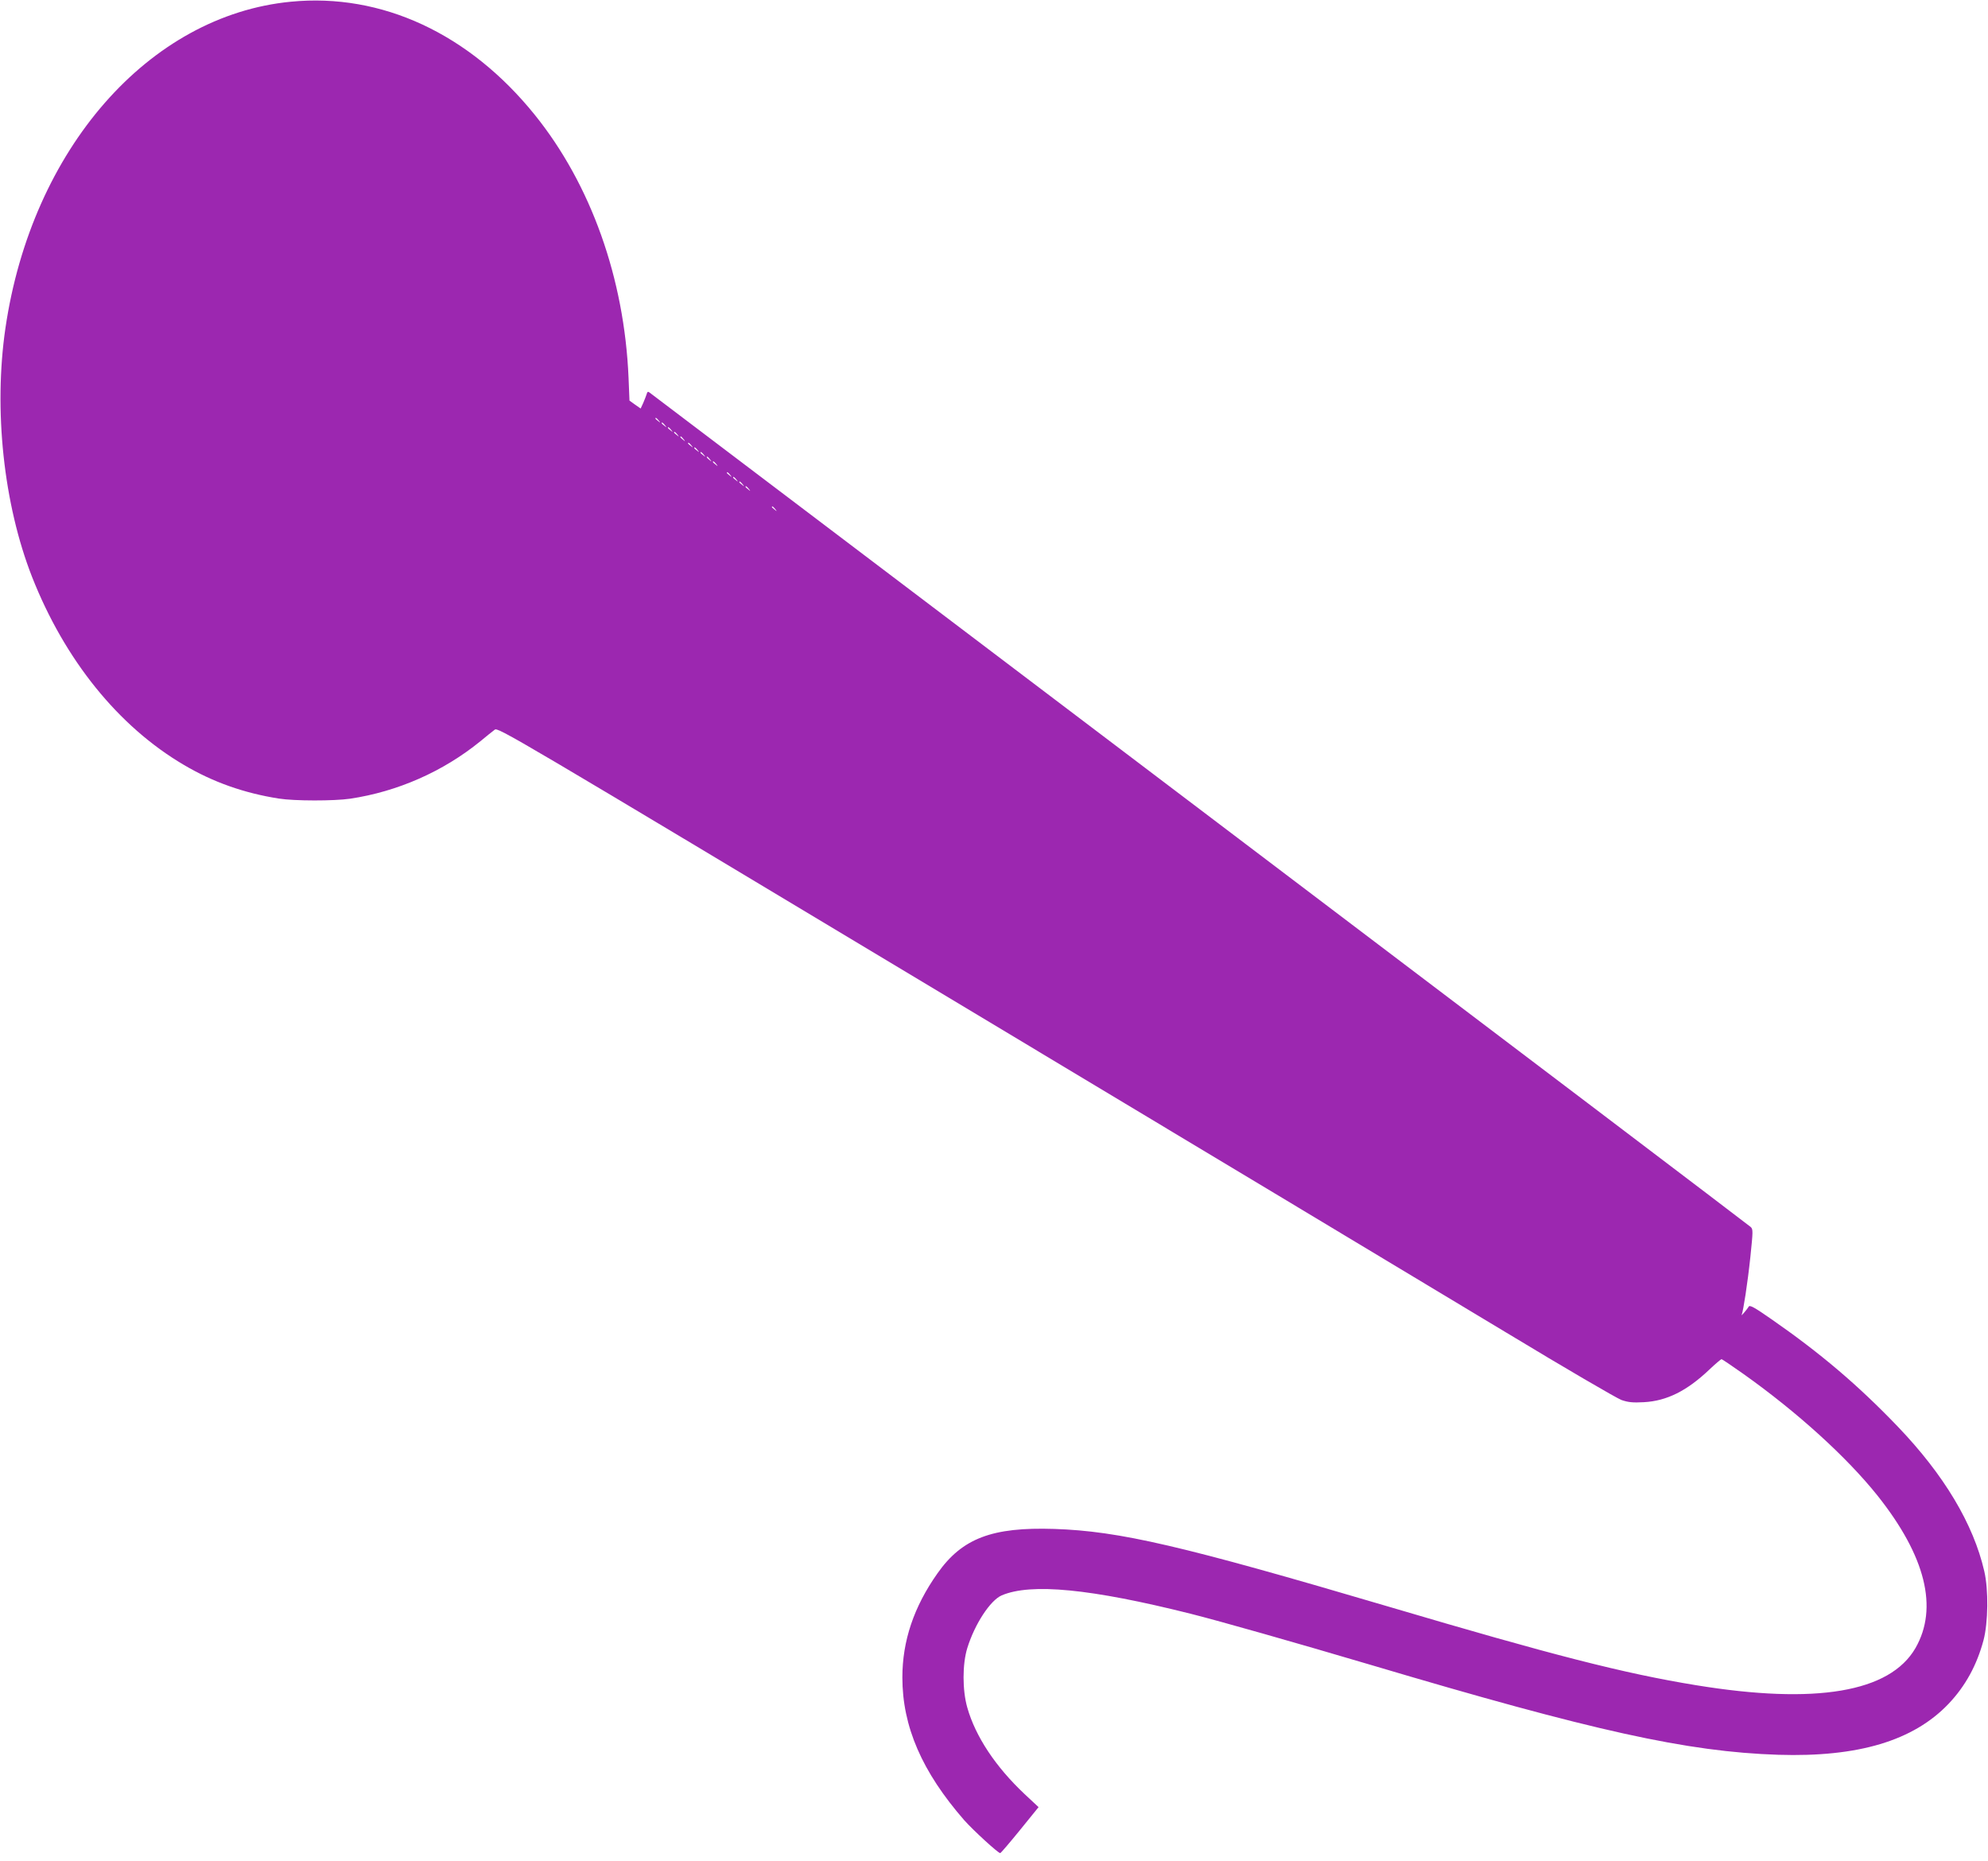 <?xml version="1.0" standalone="no"?>
<!DOCTYPE svg PUBLIC "-//W3C//DTD SVG 20010904//EN"
 "http://www.w3.org/TR/2001/REC-SVG-20010904/DTD/svg10.dtd">
<svg version="1.0" xmlns="http://www.w3.org/2000/svg"
 width="1280pt" height="1198pt" viewBox="0 0 1280 1198"
 preserveAspectRatio="xMidYMid meet">
<g transform="translate(0,1198) scale(0.1,-0.1)"
fill="#9c27b0" stroke="none">
<path d="M1873 11969 c-915 -88 -1669 -950 -1838 -2101 -77 -527 -12 -1133
171 -1601 210 -534 556 -964 979 -1212 186 -110 387 -181 610 -216 101 -16
355 -16 459 -1 307 46 599 175 839 370 38 31 79 65 92 74 21 17 79 -17 2926
-1726 1597 -958 3212 -1929 3589 -2156 377 -228 710 -422 740 -433 44 -15 73
-18 145 -14 147 8 277 73 421 210 39 37 75 67 78 67 4 0 67 -43 141 -95 348
-247 666 -536 864 -784 310 -390 392 -723 244 -981 -165 -285 -642 -365 -1413
-239 -466 76 -925 194 -1977 505 -1335 394 -1734 487 -2155 501 -400 13 -593
-60 -752 -286 -152 -215 -226 -435 -226 -670 0 -316 126 -607 399 -920 56 -63
217 -211 231 -211 4 0 61 67 127 148 l120 148 -90 84 c-186 175 -316 370 -369
557 -32 112 -32 279 0 383 48 155 148 307 221 339 189 81 575 43 1217 -118
194 -49 662 -182 1159 -329 1437 -427 2038 -560 2625 -579 514 -16 869 90
1096 328 109 115 182 249 225 409 30 113 33 325 5 445 -70 304 -259 620 -557
931 -257 268 -499 473 -813 691 -112 78 -140 93 -147 81 -10 -18 -53 -67 -45
-53 10 23 38 203 56 373 17 166 18 178 2 193 -9 9 -1605 1219 -3547 2689
-1941 1470 -3536 2678 -3543 2683 -10 8 -14 5 -18 -9 -3 -10 -13 -36 -22 -57
l-17 -37 -36 25 -36 26 -6 147 c-27 640 -242 1244 -604 1693 -422 523 -986
785 -1570 728z m2368 -2696 c13 -16 12 -17 -3 -4 -10 7 -18 15 -18 17 0 8 8 3
21 -13z m40 -30 c13 -16 12 -17 -3 -4 -10 7 -18 15 -18 17 0 8 8 3 21 -13z
m40 -30 c13 -16 12 -17 -3 -4 -10 7 -18 15 -18 17 0 8 8 3 21 -13z m40 -30
c13 -16 12 -17 -3 -4 -10 7 -18 15 -18 17 0 8 8 3 21 -13z m40 -30 c13 -16 12
-17 -3 -4 -17 13 -22 21 -14 21 2 0 10 -8 17 -17z m50 -40 c13 -16 12 -17 -3
-4 -10 7 -18 15 -18 17 0 8 8 3 21 -13z m40 -30 c13 -16 12 -17 -3 -4 -10 7
-18 15 -18 17 0 8 8 3 21 -13z m40 -30 c13 -16 12 -17 -3 -4 -10 7 -18 15 -18
17 0 8 8 3 21 -13z m40 -30 c13 -16 12 -17 -3 -4 -17 13 -22 21 -14 21 2 0 10
-8 17 -17z m40 -30 c13 -16 12 -17 -3 -4 -10 7 -18 15 -18 17 0 8 8 3 21 -13z
m90 -70 c13 -16 12 -17 -3 -4 -10 7 -18 15 -18 17 0 8 8 3 21 -13z m40 -30
c13 -16 12 -17 -3 -4 -10 7 -18 15 -18 17 0 8 8 3 21 -13z m40 -30 c13 -16 12
-17 -3 -4 -10 7 -18 15 -18 17 0 8 8 3 21 -13z m40 -30 c13 -16 12 -17 -3 -4
-10 7 -18 15 -18 17 0 8 8 3 21 -13z m170 -130 c13 -16 12 -17 -3 -4 -10 7
-18 15 -18 17 0 8 8 3 21 -13z"/>
</g>
</svg>
